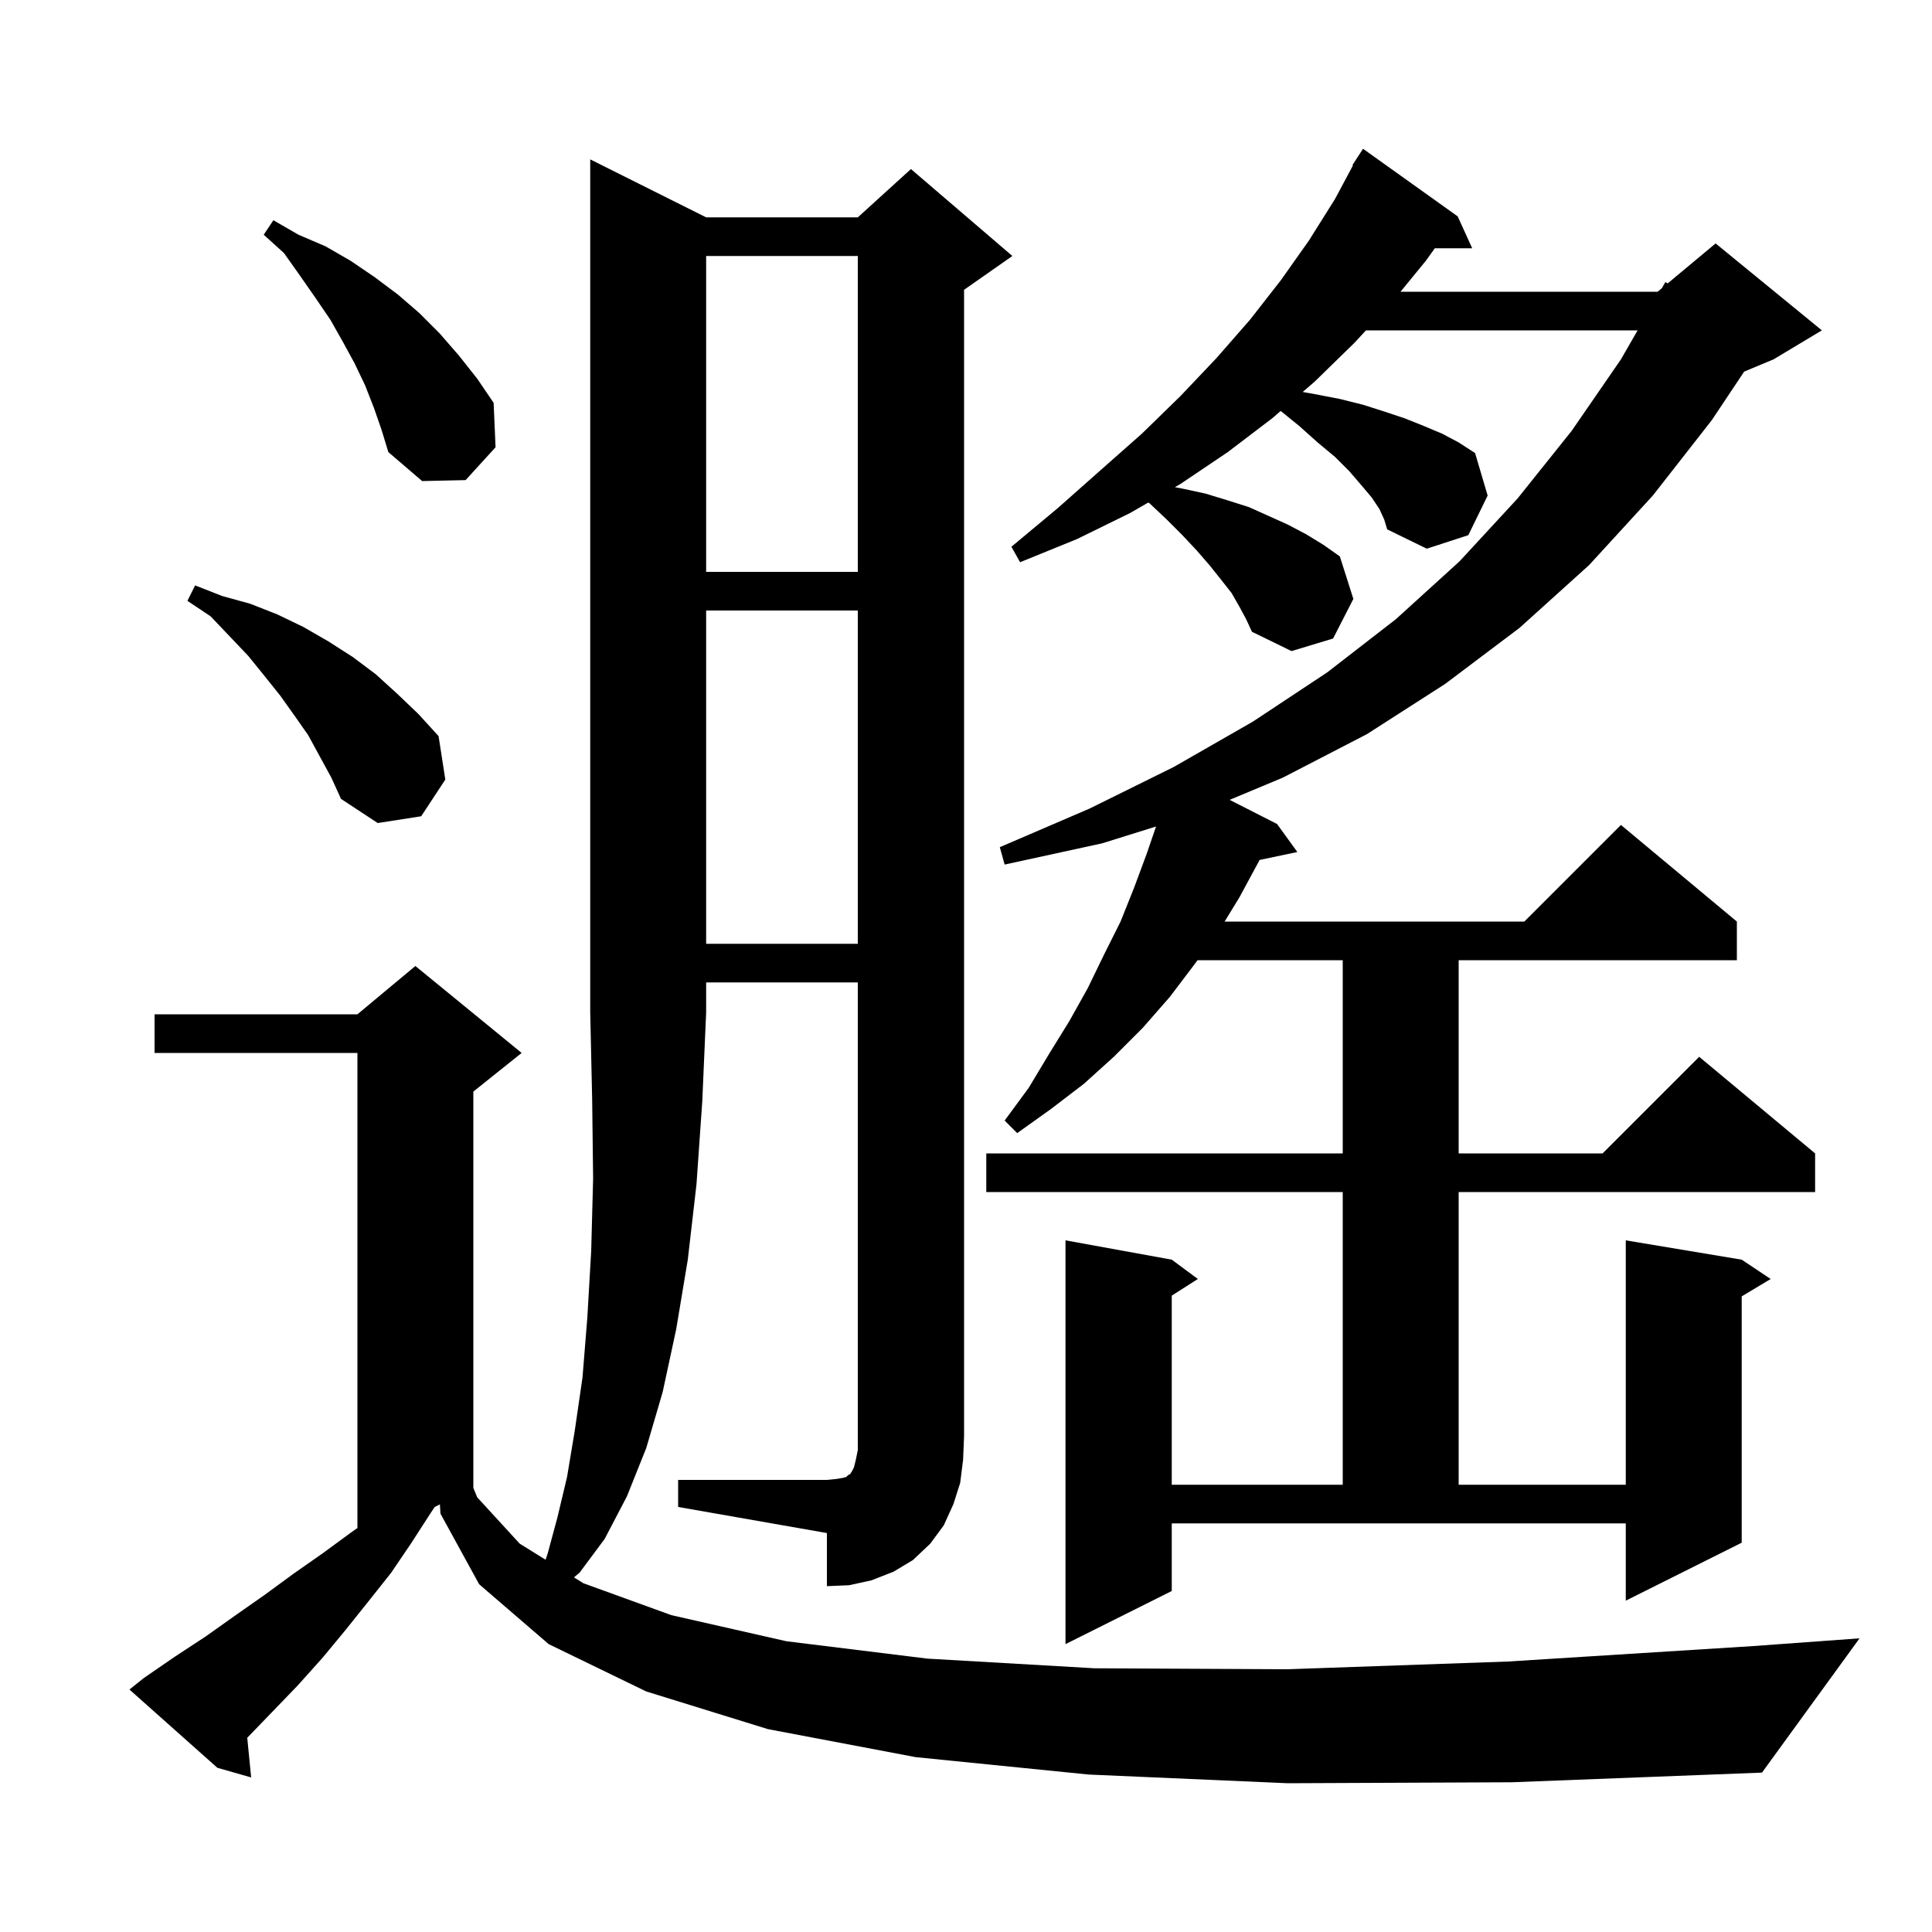 <svg xmlns="http://www.w3.org/2000/svg" xmlns:xlink="http://www.w3.org/1999/xlink" version="1.1" baseProfile="full" viewBox="0 0 200 200" width="200" height="200"><g fill="currentColor"><path d="M 133.3 184.6 L 112.7 183.7 L 94.8 181.9 L 79.5 179.0 L 66.9 175.1 L 56.8 170.2 L 49.6 164.0 L 45.6 156.7 L 45.537 155.731 L 45.0 156.0 L 44.6 156.6 L 42.6 159.7 L 40.5 162.8 L 38.2 165.7 L 35.8 168.7 L 33.4 171.6 L 30.8 174.5 L 28.1 177.3 L 25.595 179.894 L 26.0 184.0 L 22.5 183.0 L 13.4 174.9 L 14.9 173.7 L 18.1 171.5 L 21.3 169.4 L 24.4 167.2 L 27.4 165.1 L 30.4 162.9 L 33.4 160.8 L 36.4 158.6 L 37.0 158.18 L 37.0 109.0 L 16.0 109.0 L 16.0 105.0 L 37.0 105.0 L 43.0 100.0 L 54.0 109.0 L 49.0 113.0 L 49.0 154.0 L 48.992 154.004 L 49.4 155.0 L 53.8 159.8 L 56.479 161.464 L 56.7 160.8 L 57.7 157.1 L 58.7 152.9 L 59.5 148.1 L 60.3 142.6 L 60.8 136.4 L 61.2 129.5 L 61.4 122.0 L 61.3 113.8 L 61.1 104.8 L 61.1 16.5 L 73.1 22.5 L 88.8 22.5 L 94.3 17.5 L 104.8 26.5 L 99.8 30.0 L 99.8 148.7 L 99.7 151.1 L 99.4 153.5 L 98.7 155.7 L 97.7 157.9 L 96.3 159.8 L 94.5 161.5 L 92.5 162.7 L 90.2 163.6 L 87.9 164.1 L 85.6 164.2 L 85.6 158.7 L 70.2 156.0 L 70.2 153.2 L 85.6 153.2 L 86.6 153.1 L 87.2 153.0 L 87.6 152.9 L 87.8 152.7 L 88.0 152.6 L 88.2 152.3 L 88.4 151.9 L 88.6 151.1 L 88.8 150.1 L 88.8 101.7 L 73.1 101.7 L 73.1 104.8 L 72.7 114.0 L 72.1 122.6 L 71.2 130.4 L 70.0 137.6 L 68.6 144.1 L 66.9 149.9 L 64.9 154.9 L 62.6 159.3 L 60.0 162.8 L 59.415 163.288 L 60.4 163.9 L 69.5 167.2 L 81.4 169.9 L 96.0 171.7 L 113.3 172.7 L 133.3 172.8 L 156.1 172.0 L 181.5 170.4 L 192.5 169.6 L 182.4 183.5 L 156.5 184.5 Z M 121.3 164.7 L 110.3 170.2 L 110.3 128.4 L 121.3 130.4 L 124.0 132.4 L 121.3 134.123 L 121.3 153.7 L 139.0 153.7 L 139.0 123.4 L 102.1 123.4 L 102.1 119.4 L 139.0 119.4 L 139.0 99.4 L 123.968 99.4 L 123.6 99.9 L 121.1 103.2 L 118.3 106.4 L 115.3 109.4 L 112.2 112.2 L 108.8 114.8 L 105.3 117.3 L 104.0 116.0 L 106.5 112.6 L 108.6 109.1 L 110.7 105.7 L 112.6 102.3 L 114.3 98.8 L 116.0 95.4 L 117.4 91.9 L 118.7 88.4 L 119.674 85.558 L 114.1 87.3 L 104.0 89.5 L 103.5 87.7 L 112.8 83.7 L 121.5 79.4 L 129.7 74.7 L 137.4 69.6 L 144.5 64.1 L 151.1 58.1 L 157.1 51.6 L 162.7 44.6 L 167.8 37.2 L 169.525 34.2 L 141.405 34.2 L 140.2 35.5 L 136.1 39.5 L 134.853 40.577 L 136.1 40.8 L 138.7 41.3 L 141.1 41.9 L 143.3 42.6 L 145.4 43.3 L 147.4 44.1 L 149.3 44.9 L 151.0 45.8 L 152.7 46.9 L 154.0 51.3 L 152.0 55.4 L 147.7 56.8 L 143.6 54.8 L 143.3 53.8 L 142.8 52.7 L 142.0 51.5 L 140.9 50.2 L 139.7 48.8 L 138.2 47.3 L 136.4 45.8 L 134.5 44.1 L 132.577 42.543 L 131.7 43.3 L 127.1 46.8 L 122.2 50.1 L 121.625 50.432 L 122.5 50.6 L 124.8 51.1 L 127.1 51.8 L 129.3 52.5 L 133.3 54.3 L 135.2 55.3 L 137.0 56.4 L 138.7 57.6 L 140.1 62.0 L 138.0 66.1 L 133.7 67.4 L 129.6 65.4 L 129.0 64.1 L 128.3 62.8 L 127.5 61.4 L 126.4 60.0 L 125.2 58.5 L 123.9 57.0 L 122.4 55.4 L 120.8 53.8 L 119.0 52.1 L 118.863 52.025 L 117.0 53.1 L 111.5 55.8 L 105.6 58.2 L 104.7 56.6 L 109.5 52.6 L 113.9 48.7 L 118.2 44.9 L 122.2 41.0 L 125.9 37.1 L 129.4 33.1 L 132.6 29.0 L 135.5 24.9 L 138.2 20.6 L 140.057 17.128 L 140.0 17.1 L 140.416 16.457 L 140.5 16.3 L 140.513 16.308 L 141.1 15.4 L 150.9 22.4 L 152.4 25.7 L 148.533 25.7 L 147.6 27.0 L 144.982 30.2 L 171.6 30.2 L 172.032 29.84 L 172.4 29.2 L 172.638 29.335 L 177.6 25.2 L 188.6 34.2 L 183.6 37.2 L 180.554 38.469 L 177.2 43.5 L 171.1 51.3 L 164.5 58.5 L 157.3 65.0 L 149.6 70.8 L 141.5 76.0 L 132.8 80.5 L 127.291 82.8 L 132.2 85.3 L 134.3 88.2 L 130.386 89.024 L 130.3 89.2 L 128.3 92.9 L 126.772 95.4 L 157.8 95.4 L 167.8 85.4 L 179.8 95.4 L 179.8 99.4 L 151.0 99.4 L 151.0 119.4 L 165.9 119.4 L 175.9 109.4 L 187.9 119.4 L 187.9 123.4 L 151.0 123.4 L 151.0 153.7 L 168.3 153.7 L 168.3 128.4 L 180.3 130.4 L 183.3 132.4 L 180.3 134.2 L 180.3 159.7 L 168.3 165.7 L 168.3 157.7 L 121.3 157.7 Z M 73.1 63.2 L 73.1 97.7 L 88.8 97.7 L 88.8 63.2 Z M 31.9 76.1 L 30.5 74.1 L 29.0 72.0 L 27.4 70.0 L 25.7 67.9 L 23.8 65.9 L 21.8 63.8 L 19.4 62.2 L 20.2 60.6 L 23.0 61.7 L 25.9 62.5 L 28.7 63.6 L 31.4 64.9 L 34.0 66.4 L 36.5 68.0 L 38.9 69.8 L 41.1 71.8 L 43.3 73.9 L 45.4 76.2 L 46.1 80.7 L 43.6 84.5 L 39.1 85.2 L 35.3 82.7 L 34.3 80.5 Z M 73.1 26.5 L 73.1 59.2 L 88.8 59.2 L 88.8 26.5 Z M 38.7 42.2 L 37.8 39.9 L 36.7 37.6 L 35.5 35.4 L 34.2 33.1 L 32.7 30.9 L 31.1 28.6 L 29.4 26.2 L 27.3 24.3 L 28.3 22.8 L 30.9 24.3 L 33.7 25.5 L 36.3 27.0 L 38.8 28.7 L 41.2 30.5 L 43.4 32.4 L 45.5 34.5 L 47.5 36.8 L 49.4 39.2 L 51.1 41.7 L 51.3 46.3 L 48.2 49.7 L 43.7 49.8 L 40.2 46.8 L 39.5 44.5 Z "/></g></svg>